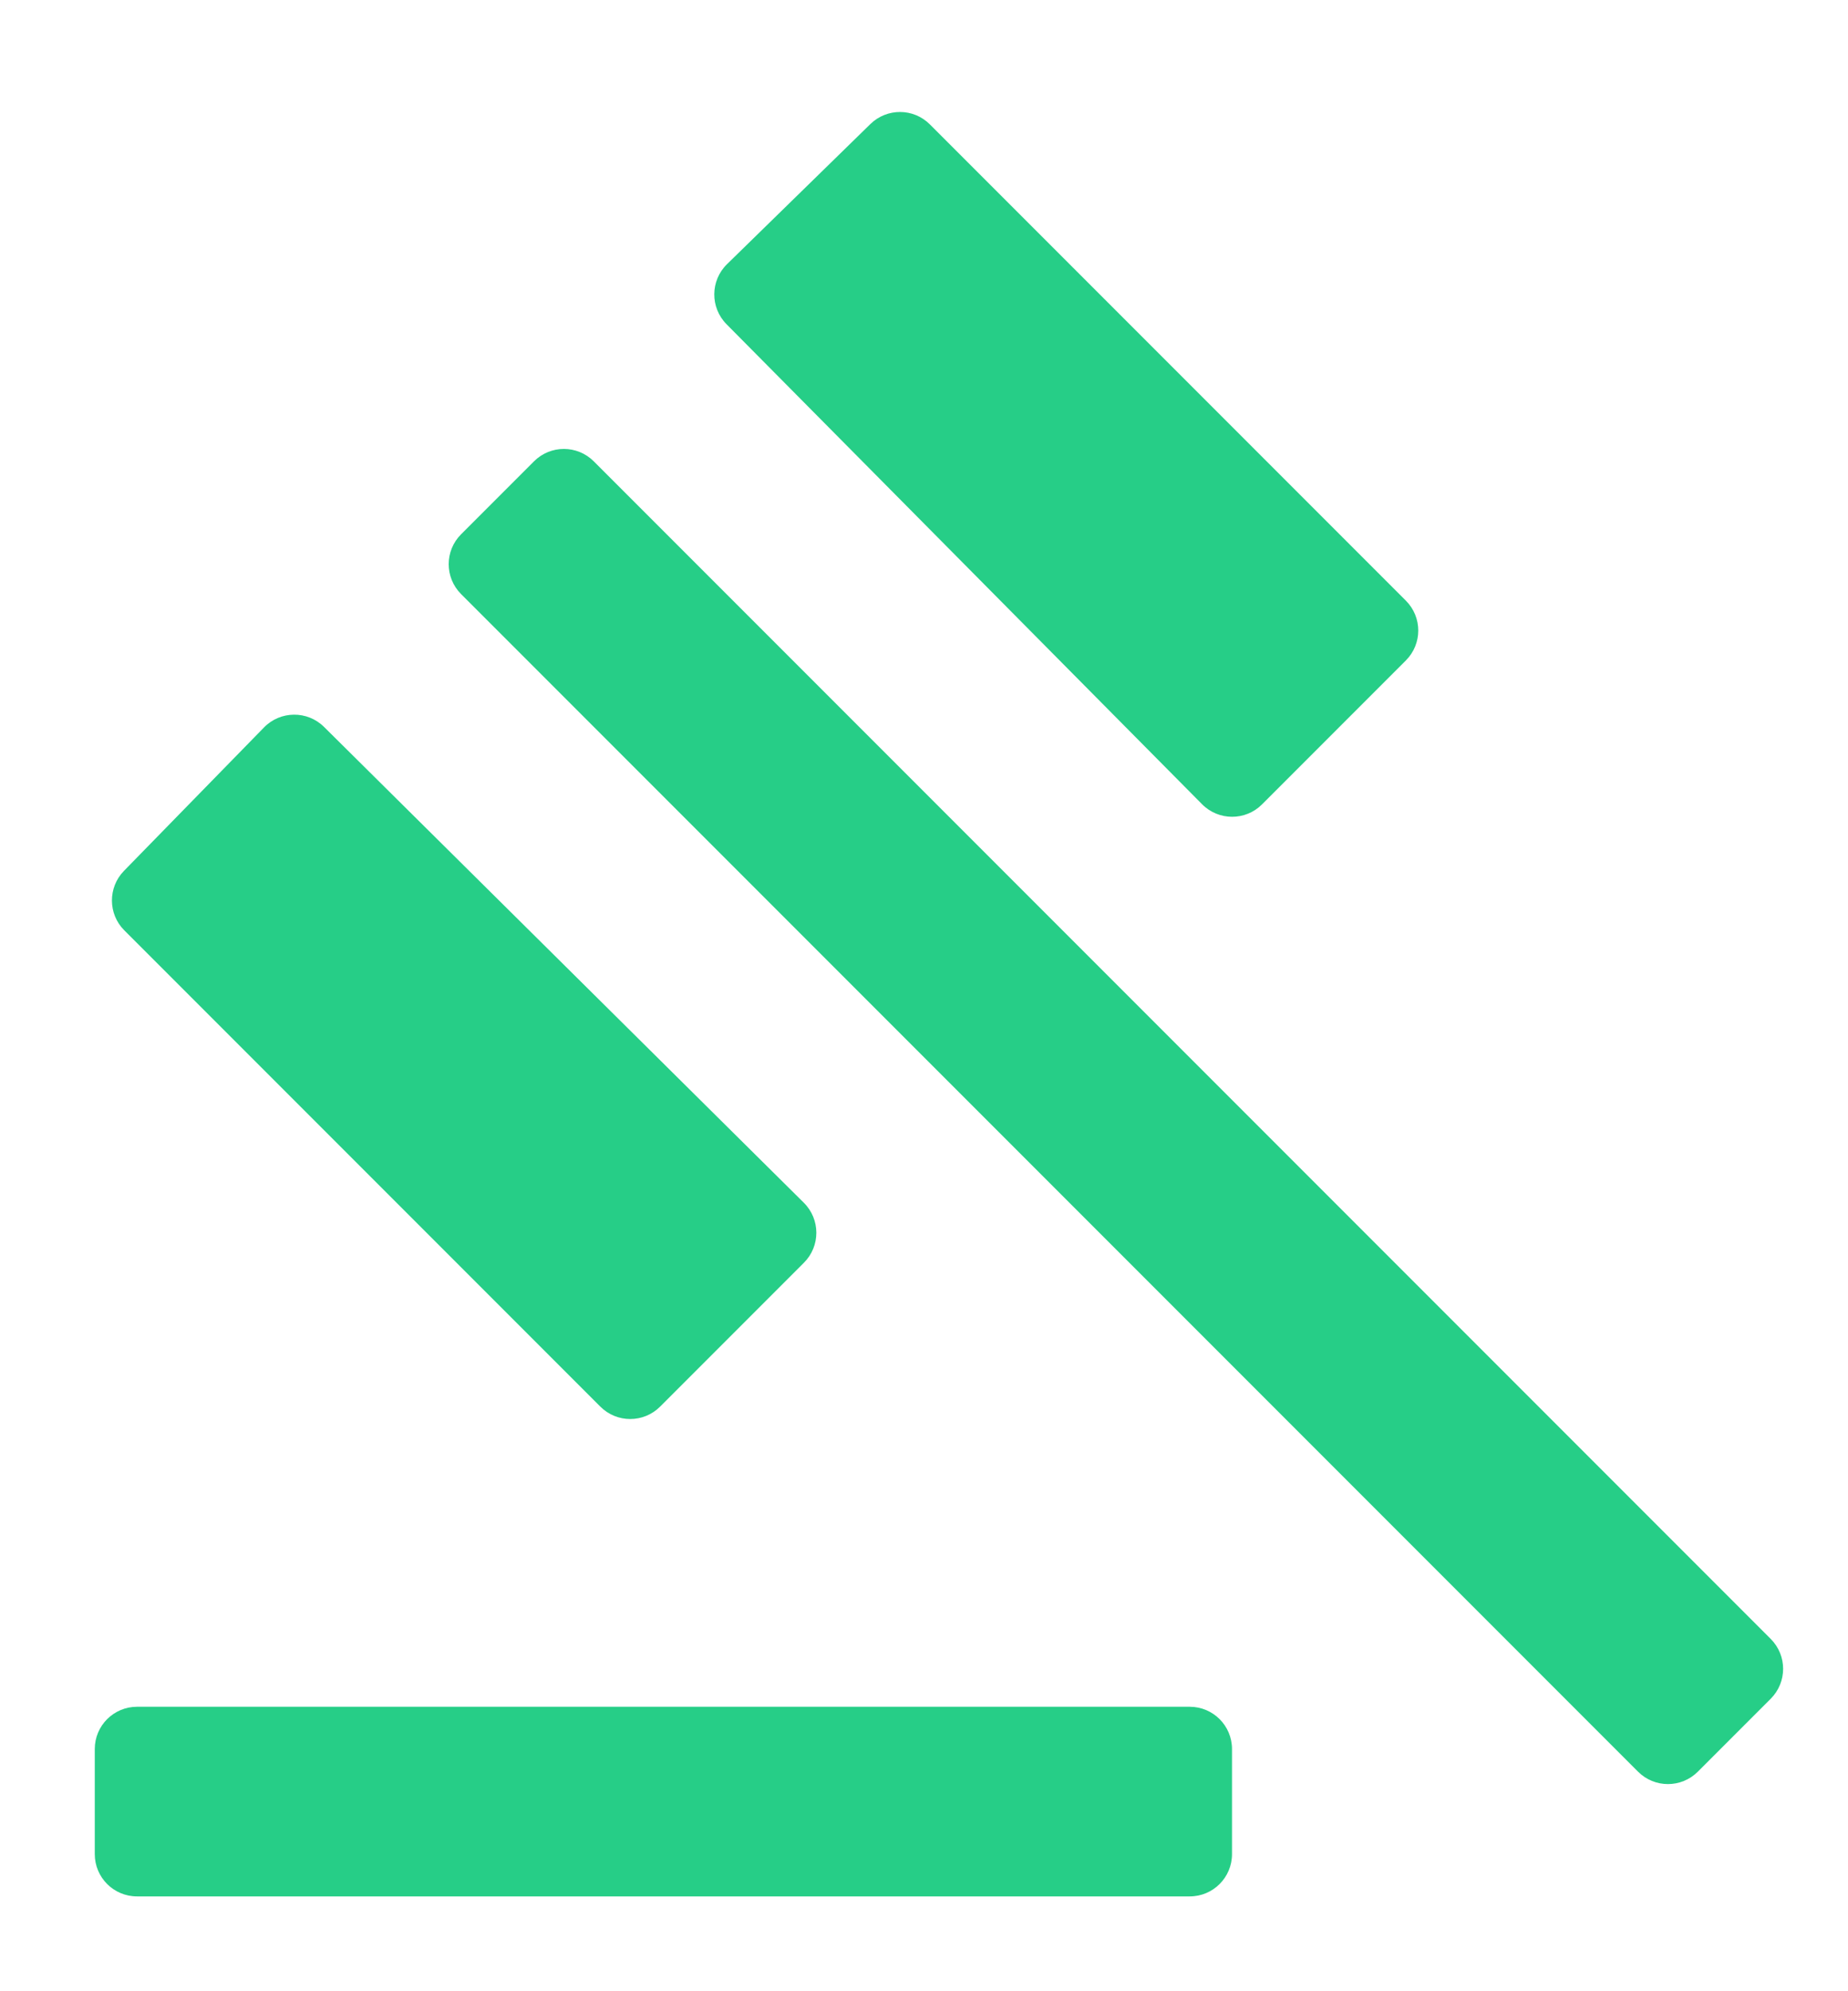 <svg width="39" height="42" viewBox="0 0 39 42" fill="none" xmlns="http://www.w3.org/2000/svg">
<path d="M2.892 40C2.399 40 2 39.601 2 39.108V36.892C2 36.399 2.399 36 2.892 36H25.108C25.601 36 26 36.399 26 36.892V39.108C26 39.601 25.601 40 25.108 40H2.892ZM13.931 29.669C13.582 30.018 13.018 30.018 12.669 29.669L2.623 19.623C2.278 19.278 2.275 18.719 2.616 18.369L5.572 15.343C5.918 14.989 6.486 14.984 6.838 15.332L16.964 25.369C17.315 25.717 17.316 26.284 16.967 26.633L13.931 29.669ZM26.633 16.967C26.284 17.316 25.717 17.315 25.369 16.964L15.332 6.838C14.984 6.486 14.989 5.918 15.343 5.572L18.369 2.616C18.719 2.275 19.278 2.278 19.623 2.623L29.669 12.669C30.018 13.018 30.018 13.582 29.669 13.931L26.633 16.967ZM35.831 37.369C35.482 37.718 34.918 37.718 34.569 37.369L9.731 12.531C9.382 12.182 9.382 11.618 9.731 11.269L11.269 9.731C11.618 9.382 12.182 9.382 12.531 9.731L37.369 34.569C37.718 34.918 37.718 35.482 37.369 35.831L35.831 37.369Z" fill="#26CE87"/>
</svg>
